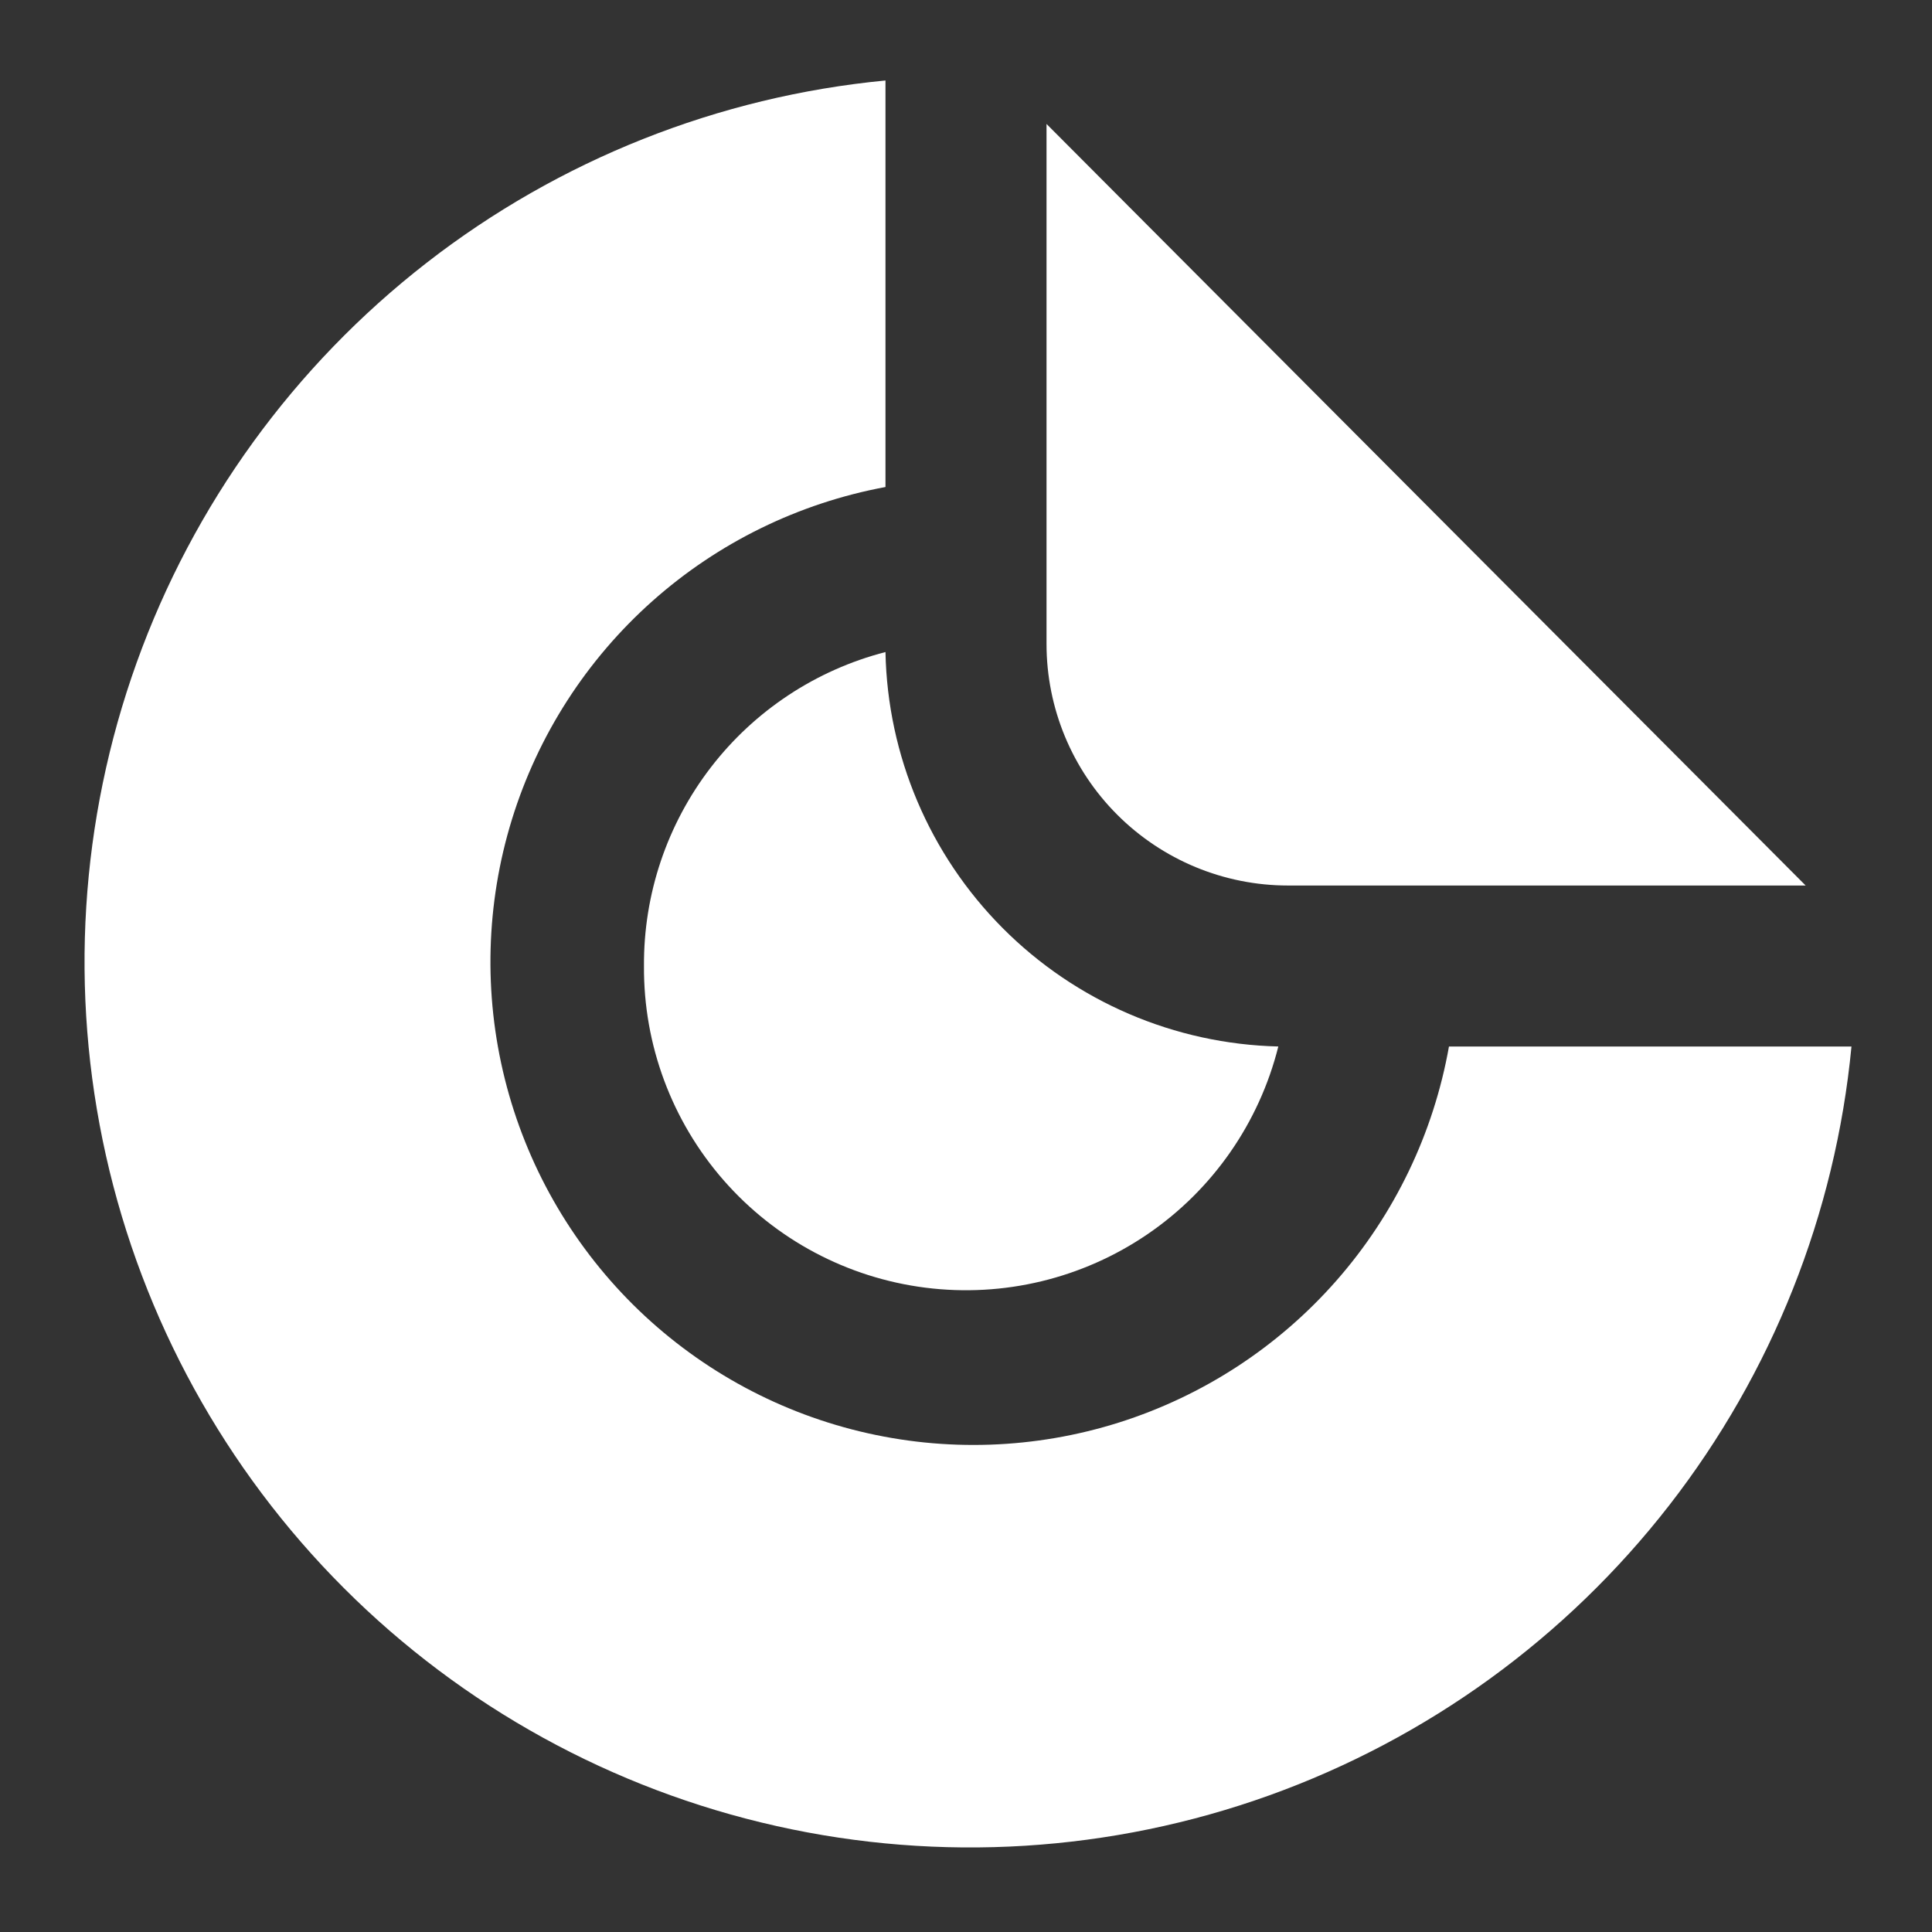 <svg width="50" height="50" viewBox="0 0 50 50" fill="none" xmlns="http://www.w3.org/2000/svg">
<rect x="0" y="0" width="50" height="50" fill="#333333" stroke="none"/>
<path d="M16.666 25C16.652 27.038 17.385 29.011 18.728 30.546C20.07 32.08 21.928 33.069 23.95 33.325C25.973 33.582 28.019 33.088 29.702 31.938C31.385 30.788 32.587 29.061 33.083 27.083C30.399 27.019 27.844 25.922 25.95 24.02C24.056 22.118 22.969 19.559 22.916 16.875C21.118 17.339 19.526 18.391 18.394 19.863C17.262 21.335 16.654 23.143 16.666 25Z" fill="white"/>
<path d="M27.084 3.208V16.667C27.084 18.324 27.742 19.914 28.915 21.086C30.087 22.258 31.676 22.917 33.334 22.917H46.73L27.084 3.208Z" fill="white"/>
<path d="M37.499 27.084C37.1 29.33 36.094 31.424 34.589 33.139C33.084 34.854 31.139 36.124 28.964 36.813C26.789 37.501 24.467 37.581 22.25 37.044C20.032 36.507 18.004 35.373 16.385 33.766C14.766 32.158 13.618 30.139 13.065 27.925C12.512 25.712 12.576 23.389 13.248 21.209C13.921 19.029 15.178 17.075 16.882 15.558C18.586 14.041 20.673 13.02 22.916 12.604V2.083C18.59 2.498 14.471 4.135 11.04 6.802C7.608 9.47 5.006 13.057 3.537 17.148C2.068 21.238 1.792 25.661 2.741 29.902C3.691 34.143 5.827 38.027 8.9 41.1C11.973 44.173 15.856 46.309 20.097 47.258C24.338 48.208 28.762 47.932 32.852 46.463C36.942 44.993 40.53 42.391 43.197 38.96C45.865 35.529 47.501 31.41 47.916 27.084H37.499Z" fill="white"/>
</svg>
